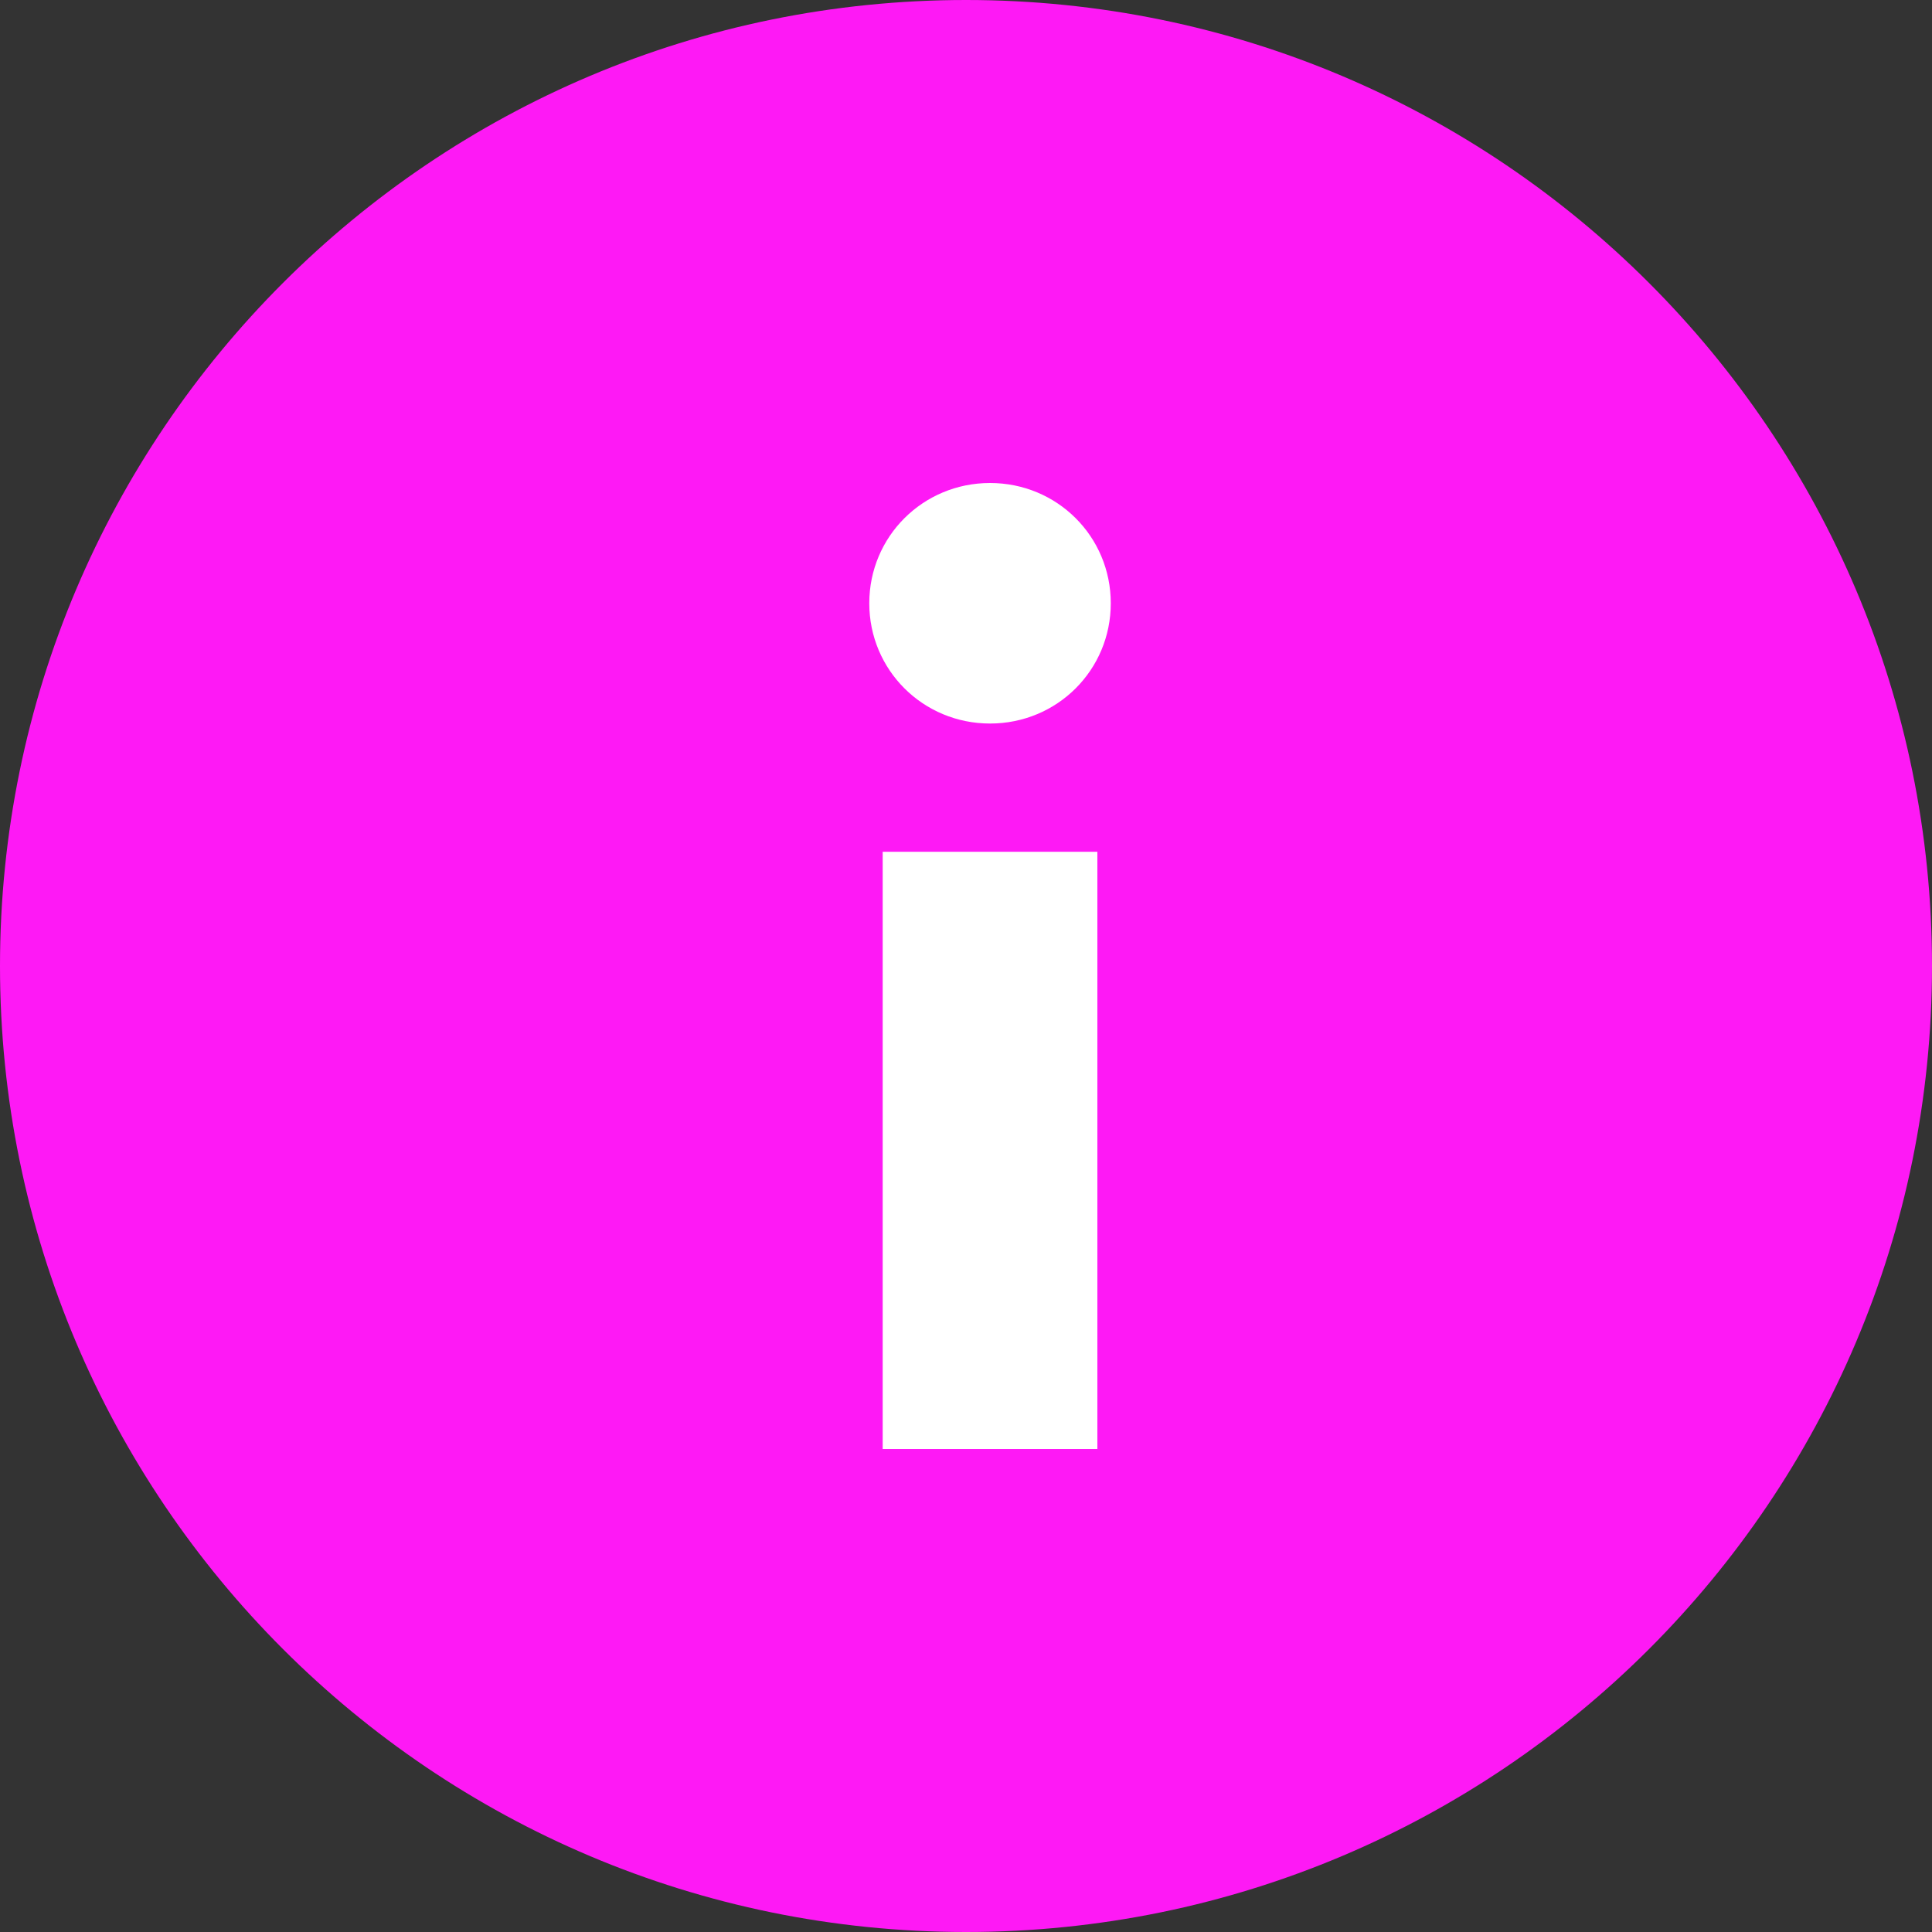 <svg width="16" height="16" viewBox="0 0 16 16" fill="none" xmlns="http://www.w3.org/2000/svg">
<rect x="0" y="0" width="16" height="16" fill="#333333" stroke="none"/>
<path d="M16 8C16 12.418 12.418 16 8 16C3.582 16 0 12.418 0 8C0 3.582 3.582 0 8 0C12.418 0 16 3.582 16 8Z" fill="#FE19F5"/>
<path d="M7.31 7.054V12H9.088V7.054H7.31ZM7.199 4.996C7.199 5.549 7.644 5.992 8.199 5.992C8.755 5.992 9.199 5.549 9.199 4.996C9.199 4.443 8.755 4 8.199 4C7.644 4 7.199 4.443 7.199 4.996Z" fill="white"/>
</svg>
